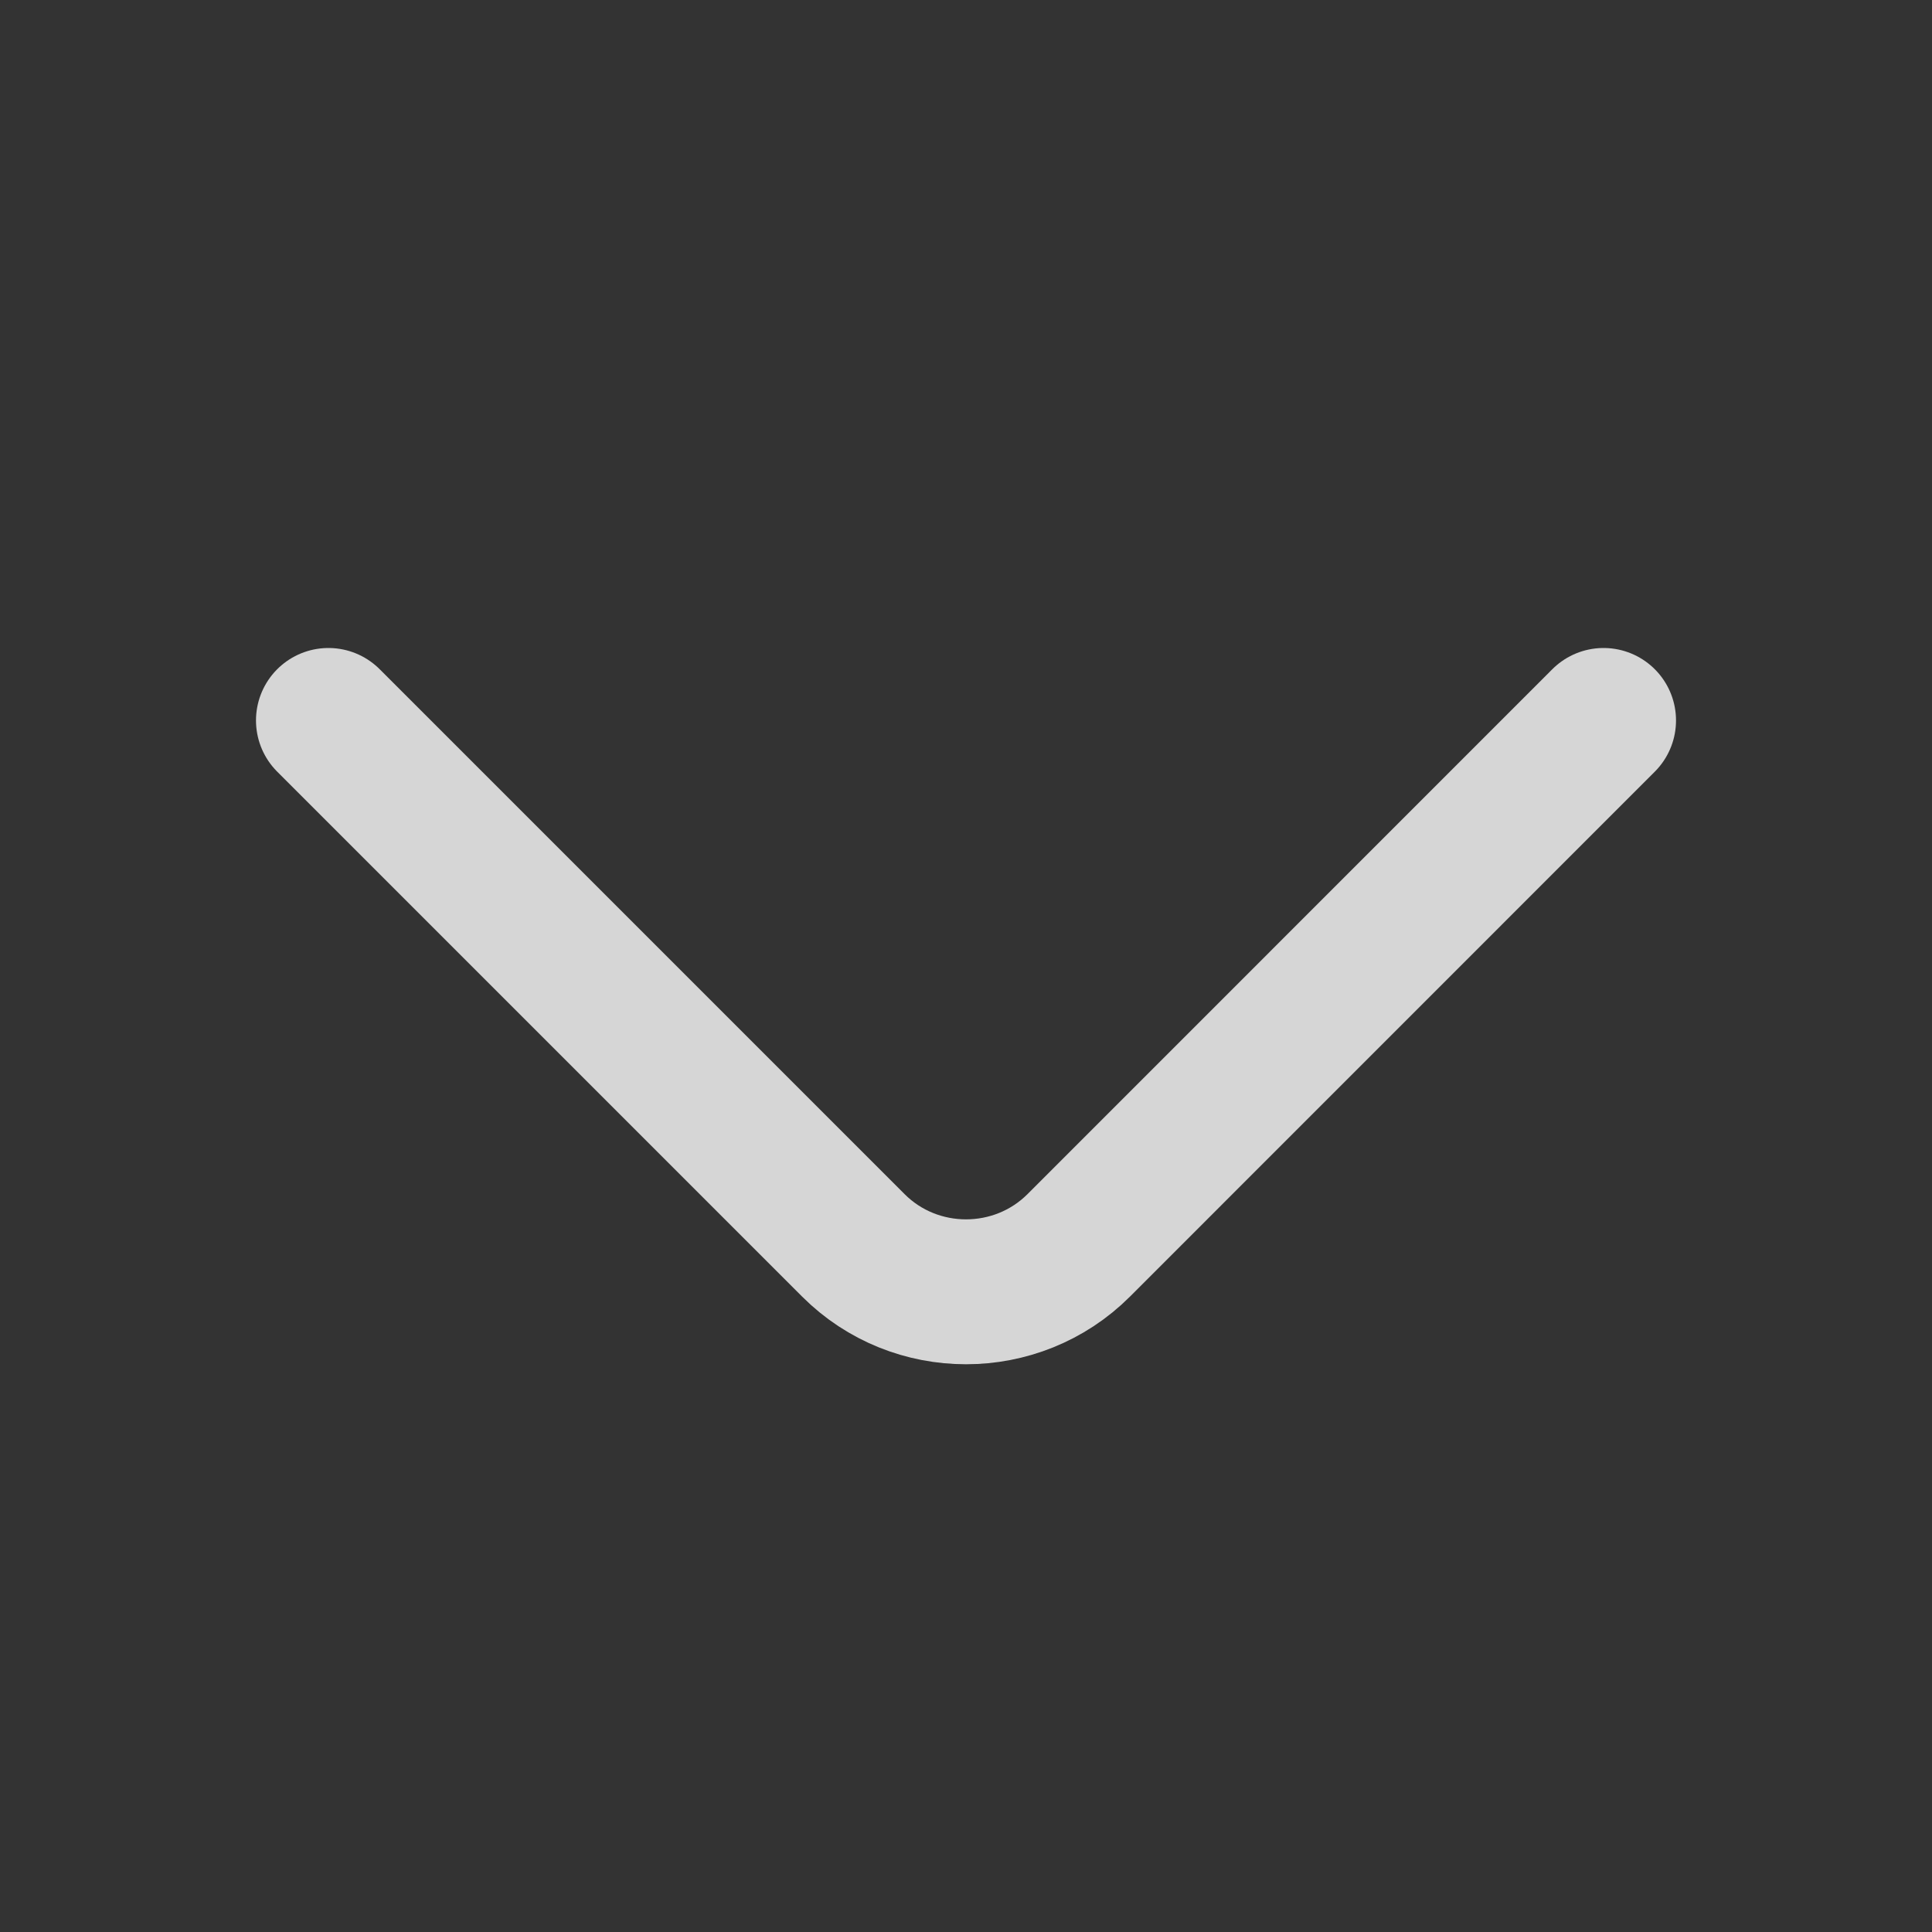 <svg width="20" height="20" viewBox="0 0 20 20" fill="none" xmlns="http://www.w3.org/2000/svg">
<rect x="0" y="0" width="20" height="20" fill="#333333" stroke="none"/>
<g id="vuesax/linear/arrow-down">
<g id="arrow-down">
<path id="Vector" d="M16.6 7.458L11.167 12.892C10.525 13.533 9.475 13.533 8.834 12.892L3.4 7.458" stroke="white" stroke-opacity="0.8" stroke-width="1.5" stroke-miterlimit="10" stroke-linecap="round" stroke-linejoin="round"/>
</g>
</g>
</svg>
